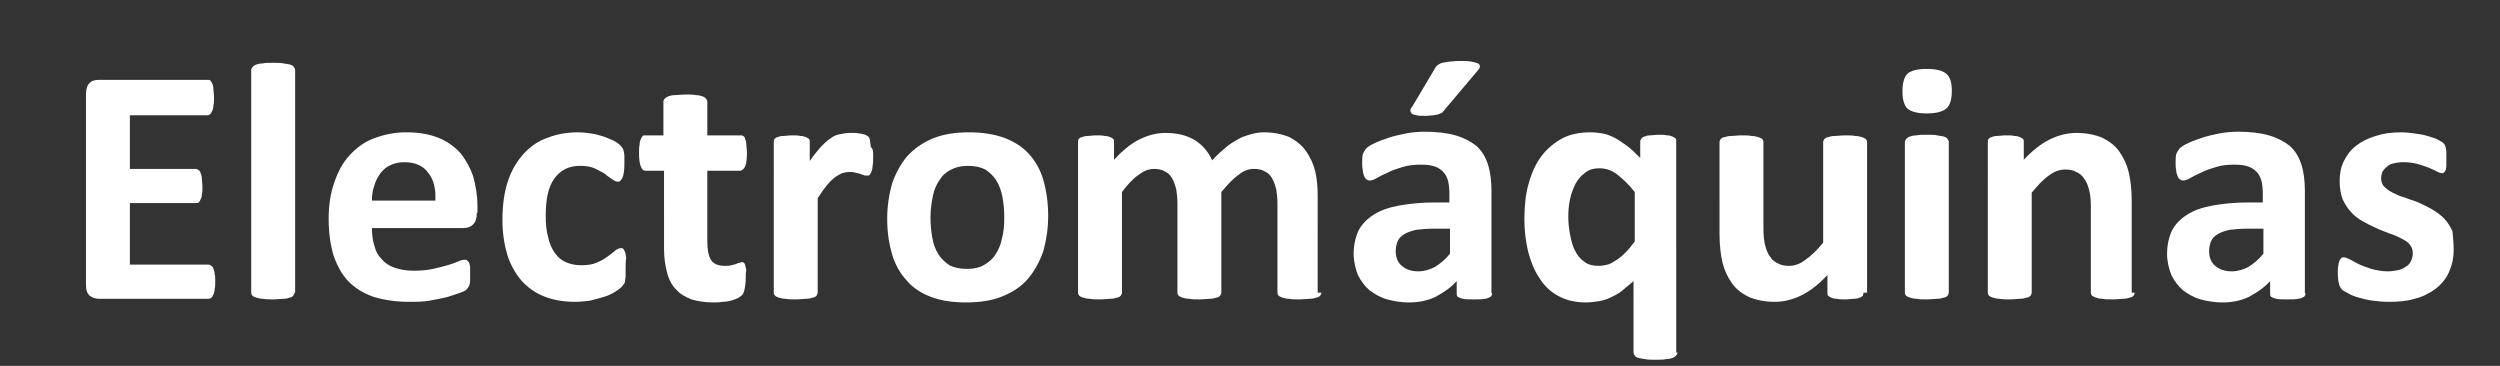 <?xml version="1.0" encoding="utf-8"?>
<!-- Generator: Adobe Illustrator 21.1.0, SVG Export Plug-In . SVG Version: 6.00 Build 0)  -->
<svg version="1.1" id="Capa_1" xmlns="http://www.w3.org/2000/svg" xmlns:xlink="http://www.w3.org/1999/xlink" x="0px" y="0px"
	 width="410px" height="60px" viewBox="0 0 410 60" style="enable-background:new 0 0 410 60;" xml:space="preserve">
<rect x="0" y="0" width="410" height="60" fill="#333333" stroke="none"/>
<style type="text/css">
	.st0{enable-background:new    ;}
	.st1{fill:#FFFFFF;}
</style>
<g class="st0">
	<path class="st1" d="M35.3,46.1c0,0.5,0,1-0.1,1.3c0,0.4-0.1,0.7-0.2,0.9c-0.1,0.2-0.2,0.4-0.3,0.5c-0.1,0.1-0.3,0.2-0.5,0.2h-18
		c-0.6,0-1.1-0.2-1.5-0.5c-0.4-0.4-0.6-0.9-0.6-1.8V15.4c0-0.8,0.2-1.4,0.6-1.8s0.9-0.5,1.5-0.5h17.9c0.2,0,0.3,0,0.4,0.1
		c0.1,0.1,0.2,0.3,0.3,0.5c0.1,0.2,0.2,0.5,0.2,0.9c0,0.4,0.1,0.8,0.1,1.4c0,0.5,0,1-0.1,1.3c0,0.4-0.1,0.7-0.2,0.9
		c-0.1,0.2-0.2,0.4-0.3,0.5c-0.1,0.1-0.3,0.2-0.4,0.2H21.3v8.8h10.8c0.2,0,0.3,0.1,0.5,0.2c0.1,0.1,0.3,0.3,0.3,0.5
		c0.1,0.2,0.2,0.5,0.2,0.9c0,0.4,0.1,0.8,0.1,1.3c0,0.5,0,1-0.1,1.3c0,0.4-0.1,0.6-0.2,0.8c-0.1,0.2-0.2,0.4-0.3,0.5
		c-0.1,0.1-0.3,0.1-0.5,0.1H21.3v10.1h12.9c0.2,0,0.3,0.1,0.5,0.2c0.1,0.1,0.3,0.3,0.3,0.5c0.1,0.2,0.2,0.5,0.2,0.9
		C35.3,45.1,35.3,45.5,35.3,46.1z"/>
	<path class="st1" d="M48.3,48c0,0.2-0.1,0.3-0.2,0.5c-0.1,0.1-0.3,0.3-0.6,0.3C47.3,48.9,47,49,46.5,49c-0.4,0-1,0.1-1.7,0.1
		c-0.7,0-1.2,0-1.7-0.1c-0.4,0-0.8-0.1-1.1-0.2c-0.3-0.1-0.5-0.2-0.6-0.3c-0.1-0.1-0.2-0.3-0.2-0.5V11.5c0-0.2,0.1-0.4,0.2-0.5
		c0.1-0.1,0.3-0.3,0.6-0.4c0.3-0.1,0.6-0.2,1.1-0.2c0.4-0.1,1-0.1,1.7-0.1c0.7,0,1.2,0,1.7,0.1c0.4,0.1,0.8,0.1,1.1,0.2
		c0.3,0.1,0.5,0.2,0.6,0.4c0.1,0.1,0.2,0.3,0.2,0.5V48z"/>
	<path class="st1" d="M78.2,34.9c0,0.9-0.2,1.5-0.6,1.9c-0.4,0.4-0.9,0.6-1.6,0.6H61c0,1.1,0.1,2,0.4,2.9c0.2,0.9,0.6,1.6,1.2,2.2
		c0.5,0.6,1.2,1.1,2.1,1.4c0.9,0.3,1.9,0.5,3.1,0.5c1.2,0,2.3-0.1,3.2-0.3c0.9-0.2,1.7-0.4,2.4-0.6c0.7-0.2,1.2-0.4,1.7-0.6
		c0.4-0.2,0.8-0.3,1.1-0.3c0.2,0,0.3,0,0.4,0.1c0.1,0.1,0.2,0.2,0.3,0.3c0.1,0.2,0.1,0.4,0.2,0.7c0,0.3,0,0.7,0,1.2c0,0.4,0,0.8,0,1
		c0,0.3,0,0.5-0.1,0.7c0,0.2-0.1,0.4-0.2,0.5c-0.1,0.1-0.2,0.3-0.3,0.4c-0.1,0.1-0.4,0.3-1,0.5c-0.5,0.2-1.2,0.4-2.1,0.7
		c-0.8,0.2-1.8,0.4-2.9,0.6c-1.1,0.2-2.2,0.2-3.4,0.2c-2.2,0-4.1-0.3-5.8-0.8c-1.7-0.6-3-1.4-4.1-2.5c-1.1-1.1-1.9-2.6-2.5-4.3
		c-0.5-1.7-0.8-3.7-0.8-6c0-2.2,0.3-4.2,0.9-5.9c0.6-1.8,1.4-3.3,2.5-4.5c1.1-1.2,2.4-2.2,4-2.8c1.6-0.6,3.3-1,5.3-1
		c2.1,0,3.8,0.3,5.3,0.9c1.5,0.6,2.7,1.5,3.6,2.5c0.9,1.1,1.6,2.4,2.1,3.8c0.4,1.5,0.7,3.1,0.7,4.8V34.9z M71.4,32.9
		c0.1-2-0.3-3.5-1.2-4.6c-0.8-1.1-2.1-1.7-3.9-1.7c-0.9,0-1.7,0.2-2.3,0.5c-0.7,0.3-1.2,0.8-1.6,1.3c-0.4,0.6-0.8,1.2-1,2
		C61.1,31.2,61,32,61,32.9H71.4z"/>
	<path class="st1" d="M102.6,44.1c0,0.5,0,0.9,0,1.2c0,0.3-0.1,0.6-0.1,0.8c0,0.2-0.1,0.4-0.2,0.5c-0.1,0.1-0.2,0.3-0.4,0.5
		c-0.2,0.2-0.6,0.5-1.1,0.8c-0.5,0.3-1.1,0.6-1.8,0.8c-0.7,0.2-1.4,0.4-2.2,0.6c-0.8,0.1-1.6,0.2-2.5,0.2c-1.9,0-3.6-0.3-5.1-0.9
		c-1.5-0.6-2.7-1.5-3.7-2.6c-1-1.2-1.8-2.6-2.3-4.2c-0.5-1.7-0.8-3.6-0.8-5.7c0-2.5,0.3-4.6,0.9-6.4c0.6-1.8,1.5-3.3,2.6-4.5
		c1.1-1.2,2.4-2.1,3.9-2.6c1.5-0.6,3.2-0.9,5-0.9c0.7,0,1.5,0.1,2.2,0.2c0.7,0.1,1.4,0.3,2,0.5c0.6,0.2,1.2,0.5,1.7,0.7
		c0.5,0.3,0.8,0.5,1,0.7c0.2,0.2,0.3,0.4,0.4,0.5c0.1,0.1,0.1,0.3,0.2,0.5c0,0.2,0.1,0.5,0.1,0.8c0,0.3,0,0.7,0,1.2
		c0,1.1-0.1,1.8-0.3,2.3c-0.2,0.4-0.4,0.7-0.7,0.7c-0.3,0-0.6-0.1-1-0.4c-0.4-0.3-0.8-0.5-1.2-0.9c-0.5-0.3-1.1-0.6-1.7-0.9
		c-0.7-0.3-1.5-0.4-2.4-0.4c-1.8,0-3.2,0.7-4.2,2.1c-1,1.4-1.4,3.4-1.4,6.1c0,1.3,0.1,2.5,0.4,3.5c0.2,1,0.6,1.9,1.1,2.6
		c0.5,0.7,1.1,1.2,1.8,1.5c0.7,0.3,1.5,0.5,2.5,0.5c1,0,1.8-0.1,2.5-0.4c0.7-0.3,1.3-0.6,1.8-1c0.5-0.4,1-0.7,1.3-1
		c0.4-0.3,0.6-0.4,0.9-0.4c0.2,0,0.3,0,0.4,0.1c0.1,0.1,0.2,0.3,0.3,0.5c0.1,0.2,0.1,0.6,0.2,1C102.6,42.9,102.6,43.4,102.6,44.1z"
		/>
	<path class="st1" d="M122.3,45.6c0,0.8-0.1,1.4-0.2,1.9c-0.1,0.4-0.2,0.7-0.4,0.9c-0.2,0.2-0.4,0.3-0.7,0.5
		c-0.3,0.1-0.7,0.3-1.1,0.4c-0.4,0.1-0.9,0.2-1.4,0.2c-0.5,0.1-1,0.1-1.5,0.1c-1.4,0-2.6-0.2-3.6-0.5c-1-0.4-1.9-0.9-2.5-1.6
		c-0.7-0.7-1.2-1.6-1.5-2.8c-0.3-1.1-0.5-2.4-0.5-3.9V28h-3c-0.4,0-0.6-0.2-0.8-0.7c-0.2-0.4-0.3-1.2-0.3-2.2c0-0.5,0-1,0.1-1.4
		c0-0.4,0.1-0.7,0.2-0.9c0.1-0.2,0.2-0.4,0.3-0.5c0.1-0.1,0.3-0.1,0.5-0.1h2.9v-5.5c0-0.2,0.1-0.4,0.2-0.5c0.1-0.1,0.3-0.3,0.6-0.4
		c0.3-0.1,0.6-0.2,1.1-0.2c0.5,0,1-0.1,1.7-0.1c0.7,0,1.3,0,1.7,0.1c0.5,0,0.8,0.1,1.1,0.2c0.3,0.1,0.4,0.2,0.6,0.4
		c0.1,0.1,0.2,0.3,0.2,0.5v5.5h5.4c0.2,0,0.3,0,0.5,0.1c0.1,0.1,0.3,0.2,0.3,0.5c0.1,0.2,0.2,0.5,0.2,0.9c0,0.4,0.1,0.8,0.1,1.4
		c0,1-0.1,1.7-0.3,2.2c-0.2,0.4-0.5,0.7-0.8,0.7h-5.4v11.6c0,1.4,0.2,2.4,0.6,3c0.4,0.7,1.2,1,2.3,1c0.4,0,0.7,0,1-0.1
		c0.3-0.1,0.6-0.1,0.8-0.2c0.2-0.1,0.4-0.2,0.6-0.2c0.2-0.1,0.3-0.1,0.4-0.1c0.1,0,0.2,0,0.3,0.1c0.1,0.1,0.2,0.2,0.2,0.4
		c0.1,0.2,0.1,0.5,0.2,0.8C122.3,44.6,122.3,45,122.3,45.6z"/>
	<path class="st1" d="M143.2,25.6c0,0.7,0,1.2-0.1,1.6c0,0.4-0.1,0.8-0.2,1c-0.1,0.2-0.2,0.4-0.3,0.5c-0.1,0.1-0.3,0.1-0.5,0.1
		c-0.1,0-0.3,0-0.5-0.1c-0.2-0.1-0.4-0.1-0.6-0.2c-0.2-0.1-0.5-0.1-0.8-0.2c-0.3-0.1-0.6-0.1-0.9-0.1c-0.4,0-0.8,0.1-1.2,0.2
		c-0.4,0.2-0.8,0.4-1.2,0.7c-0.4,0.3-0.9,0.8-1.3,1.3c-0.5,0.6-0.9,1.2-1.5,2.1V48c0,0.2-0.1,0.3-0.2,0.5c-0.1,0.1-0.3,0.3-0.6,0.3
		c-0.3,0.1-0.6,0.2-1.1,0.2c-0.4,0-1,0.1-1.7,0.1c-0.7,0-1.2,0-1.7-0.1c-0.4,0-0.8-0.1-1.1-0.2c-0.3-0.1-0.5-0.2-0.6-0.3
		c-0.1-0.1-0.2-0.3-0.2-0.5V23.3c0-0.2,0-0.3,0.1-0.5c0.1-0.1,0.3-0.3,0.5-0.3c0.2-0.1,0.5-0.2,0.9-0.2c0.4,0,0.9-0.1,1.4-0.1
		c0.6,0,1.1,0,1.5,0.1c0.4,0,0.7,0.1,0.9,0.2c0.2,0.1,0.4,0.2,0.5,0.3c0.1,0.1,0.1,0.3,0.1,0.5v3.1c0.6-0.9,1.3-1.7,1.8-2.3
		c0.6-0.6,1.1-1.1,1.6-1.4c0.5-0.4,1-0.6,1.6-0.7c0.5-0.1,1-0.2,1.6-0.2c0.2,0,0.5,0,0.8,0c0.3,0,0.6,0.1,0.9,0.1
		c0.3,0.1,0.6,0.1,0.8,0.2c0.2,0.1,0.4,0.2,0.5,0.3c0.1,0.1,0.2,0.2,0.2,0.3c0,0.1,0.1,0.3,0.1,0.5c0,0.2,0.1,0.5,0.1,0.9
		C143.2,24.4,143.2,24.9,143.2,25.6z"/>
	<path class="st1" d="M171.9,35.4c0,2.1-0.3,4-0.8,5.8c-0.6,1.7-1.4,3.2-2.5,4.5c-1.1,1.3-2.5,2.2-4.2,2.9c-1.7,0.7-3.7,1-6,1
		c-2.2,0-4.1-0.3-5.7-0.9c-1.6-0.6-3-1.5-4-2.7c-1.1-1.2-1.9-2.6-2.4-4.3c-0.5-1.7-0.8-3.6-0.8-5.8c0-2.1,0.3-4,0.8-5.8
		c0.6-1.7,1.4-3.2,2.5-4.5c1.1-1.2,2.5-2.2,4.2-2.9c1.7-0.7,3.7-1,5.9-1c2.2,0,4.1,0.3,5.8,0.9c1.6,0.6,3,1.5,4,2.6
		c1.1,1.2,1.9,2.6,2.4,4.3C171.6,31.2,171.9,33.2,171.9,35.4z M164.7,35.7c0-1.2-0.1-2.3-0.3-3.4c-0.2-1-0.5-1.9-1-2.7
		c-0.5-0.8-1.1-1.3-1.8-1.8c-0.8-0.4-1.7-0.6-2.9-0.6c-1,0-1.9,0.2-2.7,0.6c-0.8,0.4-1.4,0.9-1.9,1.7c-0.5,0.7-0.9,1.6-1.1,2.6
		c-0.2,1-0.4,2.2-0.4,3.5c0,1.2,0.1,2.3,0.3,3.4s0.5,1.9,1,2.7c0.5,0.8,1.1,1.3,1.8,1.8c0.8,0.4,1.7,0.6,2.9,0.6
		c1.1,0,2-0.2,2.7-0.6s1.4-0.9,1.9-1.7c0.5-0.7,0.9-1.6,1.1-2.6C164.6,38.1,164.7,37,164.7,35.7z"/>
	<path class="st1" d="M216.7,48c0,0.2-0.1,0.3-0.2,0.5c-0.1,0.1-0.3,0.3-0.6,0.3c-0.3,0.1-0.6,0.2-1.1,0.2c-0.4,0-1,0.1-1.7,0.1
		c-0.7,0-1.3,0-1.7-0.1c-0.4,0-0.8-0.1-1.1-0.2c-0.3-0.1-0.5-0.2-0.6-0.3c-0.1-0.1-0.2-0.3-0.2-0.5V33.3c0-0.8-0.1-1.6-0.2-2.3
		c-0.2-0.7-0.4-1.3-0.7-1.8c-0.3-0.5-0.7-0.9-1.2-1.1c-0.5-0.3-1.1-0.4-1.8-0.4c-0.8,0-1.7,0.3-2.5,1c-0.9,0.6-1.8,1.6-2.8,2.8V48
		c0,0.2-0.1,0.3-0.2,0.5c-0.1,0.1-0.3,0.3-0.6,0.3c-0.3,0.1-0.6,0.2-1.1,0.2c-0.4,0-1,0.1-1.7,0.1c-0.7,0-1.2,0-1.7-0.1
		c-0.4,0-0.8-0.1-1.1-0.2c-0.3-0.1-0.5-0.2-0.6-0.3c-0.1-0.1-0.2-0.3-0.2-0.5V33.3c0-0.8-0.1-1.6-0.2-2.3c-0.2-0.7-0.4-1.3-0.7-1.8
		c-0.3-0.5-0.7-0.9-1.2-1.1c-0.5-0.3-1.1-0.4-1.7-0.4c-0.9,0-1.7,0.3-2.6,1c-0.9,0.6-1.8,1.6-2.7,2.8V48c0,0.2-0.1,0.3-0.2,0.5
		c-0.1,0.1-0.3,0.3-0.6,0.3c-0.3,0.1-0.6,0.2-1.1,0.2c-0.4,0-1,0.1-1.7,0.1c-0.7,0-1.2,0-1.7-0.1c-0.4,0-0.8-0.1-1.1-0.2
		c-0.3-0.1-0.5-0.2-0.6-0.3c-0.1-0.1-0.2-0.3-0.2-0.5V23.3c0-0.2,0-0.3,0.1-0.5c0.1-0.1,0.3-0.3,0.5-0.3c0.2-0.1,0.6-0.2,0.9-0.2
		c0.4,0,0.9-0.1,1.4-0.1c0.6,0,1.1,0,1.5,0.1c0.4,0,0.7,0.1,0.9,0.2c0.2,0.1,0.4,0.2,0.5,0.3c0.1,0.1,0.1,0.3,0.1,0.5v2.9
		c1.4-1.5,2.7-2.6,4.1-3.3c1.4-0.7,2.8-1.1,4.3-1.1c1,0,1.9,0.1,2.7,0.3c0.8,0.2,1.5,0.5,2.2,0.9c0.6,0.4,1.2,0.9,1.6,1.4
		c0.5,0.6,0.9,1.2,1.2,1.9c0.7-0.8,1.5-1.5,2.2-2.1c0.7-0.6,1.4-1,2.1-1.4c0.7-0.4,1.4-0.6,2.1-0.8c0.7-0.2,1.4-0.3,2.1-0.3
		c1.6,0,3,0.3,4.2,0.8c1.1,0.6,2,1.3,2.7,2.3c0.7,1,1.2,2.1,1.5,3.3c0.3,1.3,0.4,2.6,0.4,4V48z"/>
	<path class="st1" d="M244.7,48.1c0,0.3-0.1,0.5-0.3,0.6c-0.2,0.1-0.5,0.3-0.9,0.3c-0.4,0.1-1,0.1-1.8,0.1c-0.8,0-1.4,0-1.8-0.1
		c-0.4-0.1-0.6-0.2-0.8-0.3c-0.2-0.1-0.2-0.4-0.2-0.6v-2c-1,1.1-2.2,1.9-3.5,2.6c-1.3,0.6-2.7,0.9-4.3,0.9c-1.3,0-2.5-0.2-3.6-0.5
		c-1.1-0.3-2.1-0.9-2.9-1.5c-0.8-0.7-1.4-1.5-1.9-2.5c-0.4-1-0.7-2.2-0.7-3.5c0-1.4,0.3-2.7,0.8-3.8c0.6-1.1,1.4-1.9,2.5-2.6
		c1.1-0.7,2.5-1.2,4.2-1.5c1.7-0.3,3.6-0.5,5.8-0.5h2.4v-1.5c0-0.8-0.1-1.5-0.2-2c-0.2-0.6-0.4-1.1-0.8-1.5
		c-0.4-0.4-0.8-0.7-1.4-0.9c-0.6-0.2-1.3-0.3-2.2-0.3c-1.2,0-2.2,0.1-3.1,0.4c-0.9,0.3-1.7,0.5-2.4,0.9c-0.7,0.3-1.3,0.6-1.8,0.9
		c-0.5,0.3-0.9,0.4-1.2,0.4c-0.2,0-0.4-0.1-0.5-0.2c-0.2-0.1-0.3-0.3-0.4-0.6c-0.1-0.2-0.2-0.5-0.2-0.9c-0.1-0.4-0.1-0.7-0.1-1.2
		c0-0.6,0-1,0.1-1.4c0.1-0.3,0.3-0.6,0.5-0.9c0.3-0.3,0.7-0.6,1.4-0.9c0.6-0.3,1.4-0.6,2.3-0.9c0.9-0.3,1.8-0.5,2.8-0.7
		c1-0.2,2.1-0.3,3.2-0.3c1.9,0,3.6,0.2,5,0.6c1.4,0.4,2.5,1,3.4,1.7c0.9,0.8,1.5,1.8,1.9,3c0.4,1.2,0.6,2.7,0.6,4.4V48.1z
		 M237.8,37.5h-2.7c-1.1,0-2.1,0.1-2.9,0.2c-0.8,0.2-1.4,0.4-1.9,0.7c-0.5,0.3-0.9,0.7-1.1,1.2c-0.2,0.5-0.3,1-0.3,1.6
		c0,1,0.3,1.8,1,2.4c0.7,0.6,1.6,0.9,2.7,0.9c1,0,1.9-0.3,2.7-0.7c0.8-0.5,1.7-1.2,2.5-2.2V37.5z M235.4,11.1
		c0.1-0.2,0.3-0.4,0.5-0.5c0.2-0.1,0.4-0.3,0.7-0.3c0.3-0.1,0.6-0.1,1.1-0.2c0.4,0,0.9-0.1,1.6-0.1c0.9,0,1.5,0,2,0.1
		c0.5,0.1,0.8,0.2,1.1,0.3c0.2,0.1,0.3,0.3,0.3,0.5c0,0.2-0.1,0.4-0.3,0.6l-5.4,6.4c-0.1,0.2-0.3,0.3-0.4,0.5
		c-0.1,0.1-0.3,0.2-0.6,0.3c-0.2,0.1-0.5,0.1-0.9,0.2c-0.4,0-0.8,0.1-1.3,0.1c-0.6,0-1.2,0-1.5-0.1c-0.4-0.1-0.6-0.1-0.8-0.3
		c-0.1-0.1-0.2-0.3-0.2-0.5c0-0.2,0.1-0.4,0.3-0.6L235.4,11.1z"/>
	<path class="st1" d="M275.1,57.8c0,0.2-0.1,0.4-0.2,0.5c-0.1,0.1-0.3,0.3-0.6,0.4c-0.3,0.1-0.6,0.2-1.1,0.2c-0.4,0.1-1,0.1-1.7,0.1
		c-0.7,0-1.2,0-1.7-0.1c-0.4-0.1-0.8-0.1-1.1-0.2c-0.3-0.1-0.5-0.2-0.6-0.4c-0.1-0.1-0.2-0.3-0.2-0.5V46.1c-0.7,0.6-1.3,1.1-1.9,1.6
		c-0.6,0.5-1.3,0.8-1.9,1.1c-0.6,0.3-1.3,0.5-1.9,0.6c-0.7,0.1-1.4,0.2-2.1,0.2c-1.8,0-3.4-0.4-4.6-1.1c-1.3-0.7-2.3-1.7-3.1-3
		c-0.8-1.2-1.4-2.7-1.8-4.3c-0.4-1.7-0.6-3.4-0.6-5.2c0-2.2,0.2-4.2,0.7-5.9c0.5-1.8,1.2-3.3,2.1-4.5c0.9-1.2,2.1-2.2,3.4-2.9
		c1.3-0.7,2.9-1,4.7-1c0.7,0,1.3,0.1,2,0.2c0.6,0.1,1.3,0.4,1.9,0.7c0.6,0.3,1.3,0.8,2,1.3c0.7,0.5,1.4,1.2,2.2,2v-2.7
		c0-0.2,0.1-0.3,0.2-0.5c0.1-0.1,0.3-0.3,0.5-0.3c0.2-0.1,0.5-0.2,0.9-0.2c0.4,0,0.9-0.1,1.4-0.1c0.6,0,1,0,1.4,0.1
		c0.4,0,0.7,0.1,0.9,0.2c0.2,0.1,0.4,0.2,0.5,0.3c0.1,0.1,0.1,0.3,0.1,0.5V57.8z M268.1,31.5c-1-1.3-2-2.2-2.9-2.9
		c-0.9-0.7-1.9-1-2.9-1c-0.9,0-1.7,0.2-2.3,0.7c-0.7,0.5-1.2,1.1-1.6,1.8c-0.4,0.8-0.7,1.6-0.9,2.5c-0.2,0.9-0.3,1.9-0.3,2.9
		c0,1,0.1,2,0.3,3c0.2,1,0.4,1.9,0.8,2.6c0.4,0.8,0.9,1.4,1.5,1.8c0.6,0.5,1.4,0.7,2.4,0.7c0.5,0,0.9-0.1,1.4-0.2
		c0.5-0.1,0.9-0.4,1.4-0.7c0.5-0.3,1-0.7,1.5-1.2c0.5-0.5,1-1.1,1.6-1.9V31.5z"/>
	<path class="st1" d="M305.6,48c0,0.2,0,0.3-0.1,0.5c-0.1,0.1-0.3,0.3-0.5,0.3c-0.2,0.1-0.5,0.2-0.9,0.2c-0.4,0-0.9,0.1-1.4,0.1
		c-0.6,0-1.1,0-1.5-0.1c-0.4,0-0.7-0.1-0.9-0.2c-0.2-0.1-0.4-0.2-0.5-0.3c-0.1-0.1-0.1-0.3-0.1-0.5v-2.9c-1.4,1.5-2.8,2.6-4.2,3.3
		c-1.4,0.7-2.9,1.1-4.4,1.1c-1.7,0-3.1-0.3-4.3-0.8c-1.2-0.6-2.1-1.3-2.8-2.3c-0.7-1-1.2-2.1-1.5-3.3c-0.3-1.3-0.5-2.8-0.5-4.7V23.3
		c0-0.2,0.1-0.3,0.2-0.5c0.1-0.1,0.3-0.3,0.6-0.3c0.3-0.1,0.6-0.2,1.1-0.2c0.5,0,1-0.1,1.7-0.1c0.7,0,1.2,0,1.7,0.1
		c0.4,0,0.8,0.1,1.1,0.2c0.3,0.1,0.5,0.2,0.6,0.3c0.1,0.1,0.2,0.3,0.2,0.5v14c0,1.3,0.1,2.3,0.3,3c0.2,0.7,0.4,1.3,0.8,1.8
		c0.3,0.5,0.8,0.9,1.3,1.1c0.5,0.3,1.1,0.4,1.8,0.4c0.9,0,1.8-0.3,2.7-1c0.9-0.6,1.9-1.6,2.9-2.8V23.3c0-0.2,0.1-0.3,0.2-0.5
		c0.1-0.1,0.3-0.3,0.6-0.3c0.3-0.1,0.6-0.2,1.1-0.2c0.4,0,1-0.1,1.7-0.1c0.7,0,1.2,0,1.7,0.1c0.4,0,0.8,0.1,1.1,0.2
		c0.3,0.1,0.4,0.2,0.6,0.3c0.1,0.1,0.2,0.3,0.2,0.5V48z"/>
	<path class="st1" d="M320.1,14.9c0,1.4-0.3,2.4-0.9,2.9c-0.6,0.5-1.6,0.8-3.2,0.8c-1.6,0-2.6-0.3-3.2-0.8c-0.5-0.5-0.8-1.5-0.8-2.8
		c0-1.4,0.3-2.4,0.8-2.9c0.6-0.5,1.6-0.8,3.2-0.8c1.6,0,2.6,0.3,3.2,0.8C319.8,12.6,320.1,13.5,320.1,14.9z M319.6,48
		c0,0.2-0.1,0.3-0.2,0.5c-0.1,0.1-0.3,0.3-0.6,0.3c-0.3,0.1-0.6,0.2-1.1,0.2c-0.4,0-1,0.1-1.7,0.1c-0.7,0-1.2,0-1.7-0.1
		c-0.4,0-0.8-0.1-1.1-0.2c-0.3-0.1-0.5-0.2-0.6-0.3c-0.1-0.1-0.2-0.3-0.2-0.5V23.3c0-0.2,0.1-0.3,0.2-0.5c0.1-0.1,0.3-0.3,0.6-0.4
		c0.3-0.1,0.6-0.2,1.1-0.2c0.4-0.1,1-0.1,1.7-0.1c0.7,0,1.2,0,1.7,0.1c0.4,0.1,0.8,0.1,1.1,0.2c0.3,0.1,0.5,0.2,0.6,0.4
		c0.1,0.1,0.2,0.3,0.2,0.5V48z"/>
	<path class="st1" d="M350.1,48c0,0.2-0.1,0.3-0.2,0.5c-0.1,0.1-0.3,0.3-0.6,0.3c-0.3,0.1-0.6,0.2-1.1,0.2c-0.5,0-1,0.1-1.7,0.1
		c-0.7,0-1.3,0-1.7-0.1c-0.5,0-0.8-0.1-1.1-0.2c-0.3-0.1-0.4-0.2-0.6-0.3c-0.1-0.1-0.2-0.3-0.2-0.5V33.9c0-1.2-0.1-2.1-0.3-2.8
		c-0.2-0.7-0.4-1.3-0.8-1.8c-0.3-0.5-0.8-0.9-1.3-1.1c-0.5-0.3-1.1-0.4-1.8-0.4c-0.9,0-1.8,0.3-2.7,1c-0.9,0.6-1.8,1.6-2.8,2.8V48
		c0,0.2-0.1,0.3-0.2,0.5c-0.1,0.1-0.3,0.3-0.6,0.3c-0.3,0.1-0.6,0.2-1.1,0.2c-0.4,0-1,0.1-1.7,0.1c-0.7,0-1.2,0-1.7-0.1
		c-0.4,0-0.8-0.1-1.1-0.2c-0.3-0.1-0.5-0.2-0.6-0.3c-0.1-0.1-0.2-0.3-0.2-0.5V23.3c0-0.2,0-0.3,0.1-0.5c0.1-0.1,0.3-0.3,0.5-0.3
		c0.2-0.1,0.5-0.2,0.9-0.2c0.4,0,0.9-0.1,1.4-0.1c0.6,0,1.1,0,1.5,0.1c0.4,0,0.7,0.1,0.9,0.2c0.2,0.1,0.4,0.2,0.5,0.3
		c0.1,0.1,0.1,0.3,0.1,0.5v2.9c1.4-1.5,2.8-2.6,4.2-3.3c1.4-0.7,2.9-1.1,4.4-1.1c1.7,0,3.1,0.3,4.3,0.8c1.2,0.6,2.1,1.3,2.8,2.3
		c0.7,1,1.2,2.1,1.5,3.3c0.3,1.3,0.5,2.8,0.5,4.6V48z"/>
	<path class="st1" d="M378.1,48.1c0,0.3-0.1,0.5-0.3,0.6c-0.2,0.1-0.5,0.3-0.9,0.3c-0.4,0.1-1,0.1-1.8,0.1c-0.8,0-1.4,0-1.8-0.1
		c-0.4-0.1-0.6-0.2-0.8-0.3c-0.2-0.1-0.2-0.4-0.2-0.6v-2c-1,1.1-2.2,1.9-3.5,2.6c-1.3,0.6-2.7,0.9-4.3,0.9c-1.3,0-2.5-0.2-3.6-0.5
		c-1.1-0.3-2.1-0.9-2.9-1.5c-0.8-0.7-1.4-1.5-1.9-2.5c-0.4-1-0.7-2.2-0.7-3.5c0-1.4,0.3-2.7,0.8-3.8c0.6-1.1,1.4-1.9,2.5-2.6
		c1.1-0.7,2.5-1.2,4.2-1.5c1.7-0.3,3.6-0.5,5.8-0.5h2.4v-1.5c0-0.8-0.1-1.5-0.2-2c-0.2-0.6-0.4-1.1-0.8-1.5
		c-0.4-0.4-0.8-0.7-1.4-0.9c-0.6-0.2-1.3-0.3-2.2-0.3c-1.2,0-2.2,0.1-3.1,0.4c-0.9,0.3-1.7,0.5-2.4,0.9c-0.7,0.3-1.3,0.6-1.8,0.9
		c-0.5,0.3-0.9,0.4-1.2,0.4c-0.2,0-0.4-0.1-0.5-0.2c-0.2-0.1-0.3-0.3-0.4-0.6c-0.1-0.2-0.2-0.5-0.2-0.9c-0.1-0.4-0.1-0.7-0.1-1.2
		c0-0.6,0-1,0.1-1.4c0.1-0.3,0.3-0.6,0.5-0.9c0.3-0.3,0.7-0.6,1.4-0.9c0.6-0.3,1.4-0.6,2.3-0.9c0.9-0.3,1.8-0.5,2.8-0.7
		c1-0.2,2.1-0.3,3.2-0.3c1.9,0,3.6,0.2,5,0.6c1.4,0.4,2.5,1,3.4,1.7c0.9,0.8,1.5,1.8,1.9,3c0.4,1.2,0.6,2.7,0.6,4.4V48.1z
		 M371.2,37.5h-2.7c-1.1,0-2.1,0.1-2.9,0.2c-0.8,0.2-1.4,0.4-1.9,0.7c-0.5,0.3-0.9,0.7-1.1,1.2c-0.2,0.5-0.3,1-0.3,1.6
		c0,1,0.3,1.8,1,2.4c0.7,0.6,1.6,0.9,2.7,0.9c1,0,1.9-0.3,2.7-0.7c0.8-0.5,1.7-1.2,2.5-2.2V37.5z"/>
	<path class="st1" d="M402.4,41c0,1.4-0.3,2.6-0.8,3.7c-0.5,1.1-1.3,2-2.2,2.7c-1,0.7-2.1,1.3-3.4,1.6c-1.3,0.4-2.7,0.5-4.3,0.5
		c-0.9,0-1.8-0.1-2.6-0.2c-0.8-0.1-1.6-0.3-2.3-0.5c-0.7-0.2-1.2-0.4-1.7-0.7c-0.4-0.2-0.8-0.4-1-0.6c-0.2-0.2-0.4-0.5-0.5-0.9
		c-0.1-0.4-0.2-1-0.2-1.8c0-0.5,0-1,0.1-1.3c0-0.3,0.1-0.6,0.2-0.8c0.1-0.2,0.2-0.3,0.3-0.4c0.1-0.1,0.2-0.1,0.4-0.1
		c0.2,0,0.5,0.1,0.9,0.3c0.4,0.2,0.9,0.5,1.5,0.8c0.6,0.3,1.3,0.5,2.1,0.8c0.8,0.2,1.7,0.4,2.7,0.4c0.6,0,1.2-0.1,1.7-0.2
		c0.5-0.1,0.9-0.3,1.3-0.6c0.4-0.2,0.6-0.5,0.8-0.9c0.2-0.4,0.3-0.8,0.3-1.3c0-0.6-0.2-1-0.5-1.4c-0.3-0.4-0.8-0.7-1.4-1
		c-0.6-0.3-1.2-0.6-1.9-0.8c-0.7-0.3-1.4-0.5-2.2-0.9c-0.7-0.3-1.5-0.7-2.2-1.1c-0.7-0.4-1.4-0.9-1.9-1.5c-0.6-0.6-1-1.3-1.4-2.1
		c-0.3-0.8-0.5-1.8-0.5-3c0-1.2,0.2-2.3,0.7-3.3c0.5-1,1.1-1.8,2-2.5c0.9-0.7,1.9-1.2,3.2-1.6c1.2-0.4,2.6-0.6,4.2-0.6
		c0.8,0,1.5,0.1,2.3,0.2c0.7,0.1,1.4,0.2,2,0.4c0.6,0.2,1.1,0.3,1.5,0.5c0.4,0.2,0.7,0.4,0.9,0.5c0.2,0.1,0.3,0.3,0.4,0.4
		c0.1,0.1,0.1,0.3,0.2,0.5c0,0.2,0.1,0.4,0.1,0.7c0,0.3,0,0.6,0,1.1c0,0.5,0,0.9,0,1.2c0,0.3-0.1,0.6-0.1,0.7
		c-0.1,0.2-0.2,0.3-0.3,0.4c-0.1,0.1-0.2,0.1-0.4,0.1c-0.2,0-0.4-0.1-0.8-0.3c-0.4-0.2-0.8-0.4-1.3-0.6c-0.5-0.2-1.1-0.4-1.8-0.6
		c-0.7-0.2-1.5-0.3-2.4-0.3c-0.6,0-1.2,0.1-1.6,0.2c-0.5,0.1-0.8,0.3-1.1,0.6c-0.3,0.2-0.5,0.5-0.7,0.8c-0.1,0.3-0.2,0.7-0.2,1
		c0,0.6,0.2,1.1,0.5,1.4c0.4,0.4,0.8,0.7,1.4,1c0.6,0.3,1.2,0.6,2,0.8c0.7,0.3,1.5,0.5,2.2,0.8c0.7,0.3,1.5,0.7,2.2,1.1
		c0.7,0.4,1.4,0.9,2,1.5c0.6,0.6,1,1.3,1.4,2.1C402.3,38.9,402.4,39.9,402.4,41z"/>
</g>
</svg>
